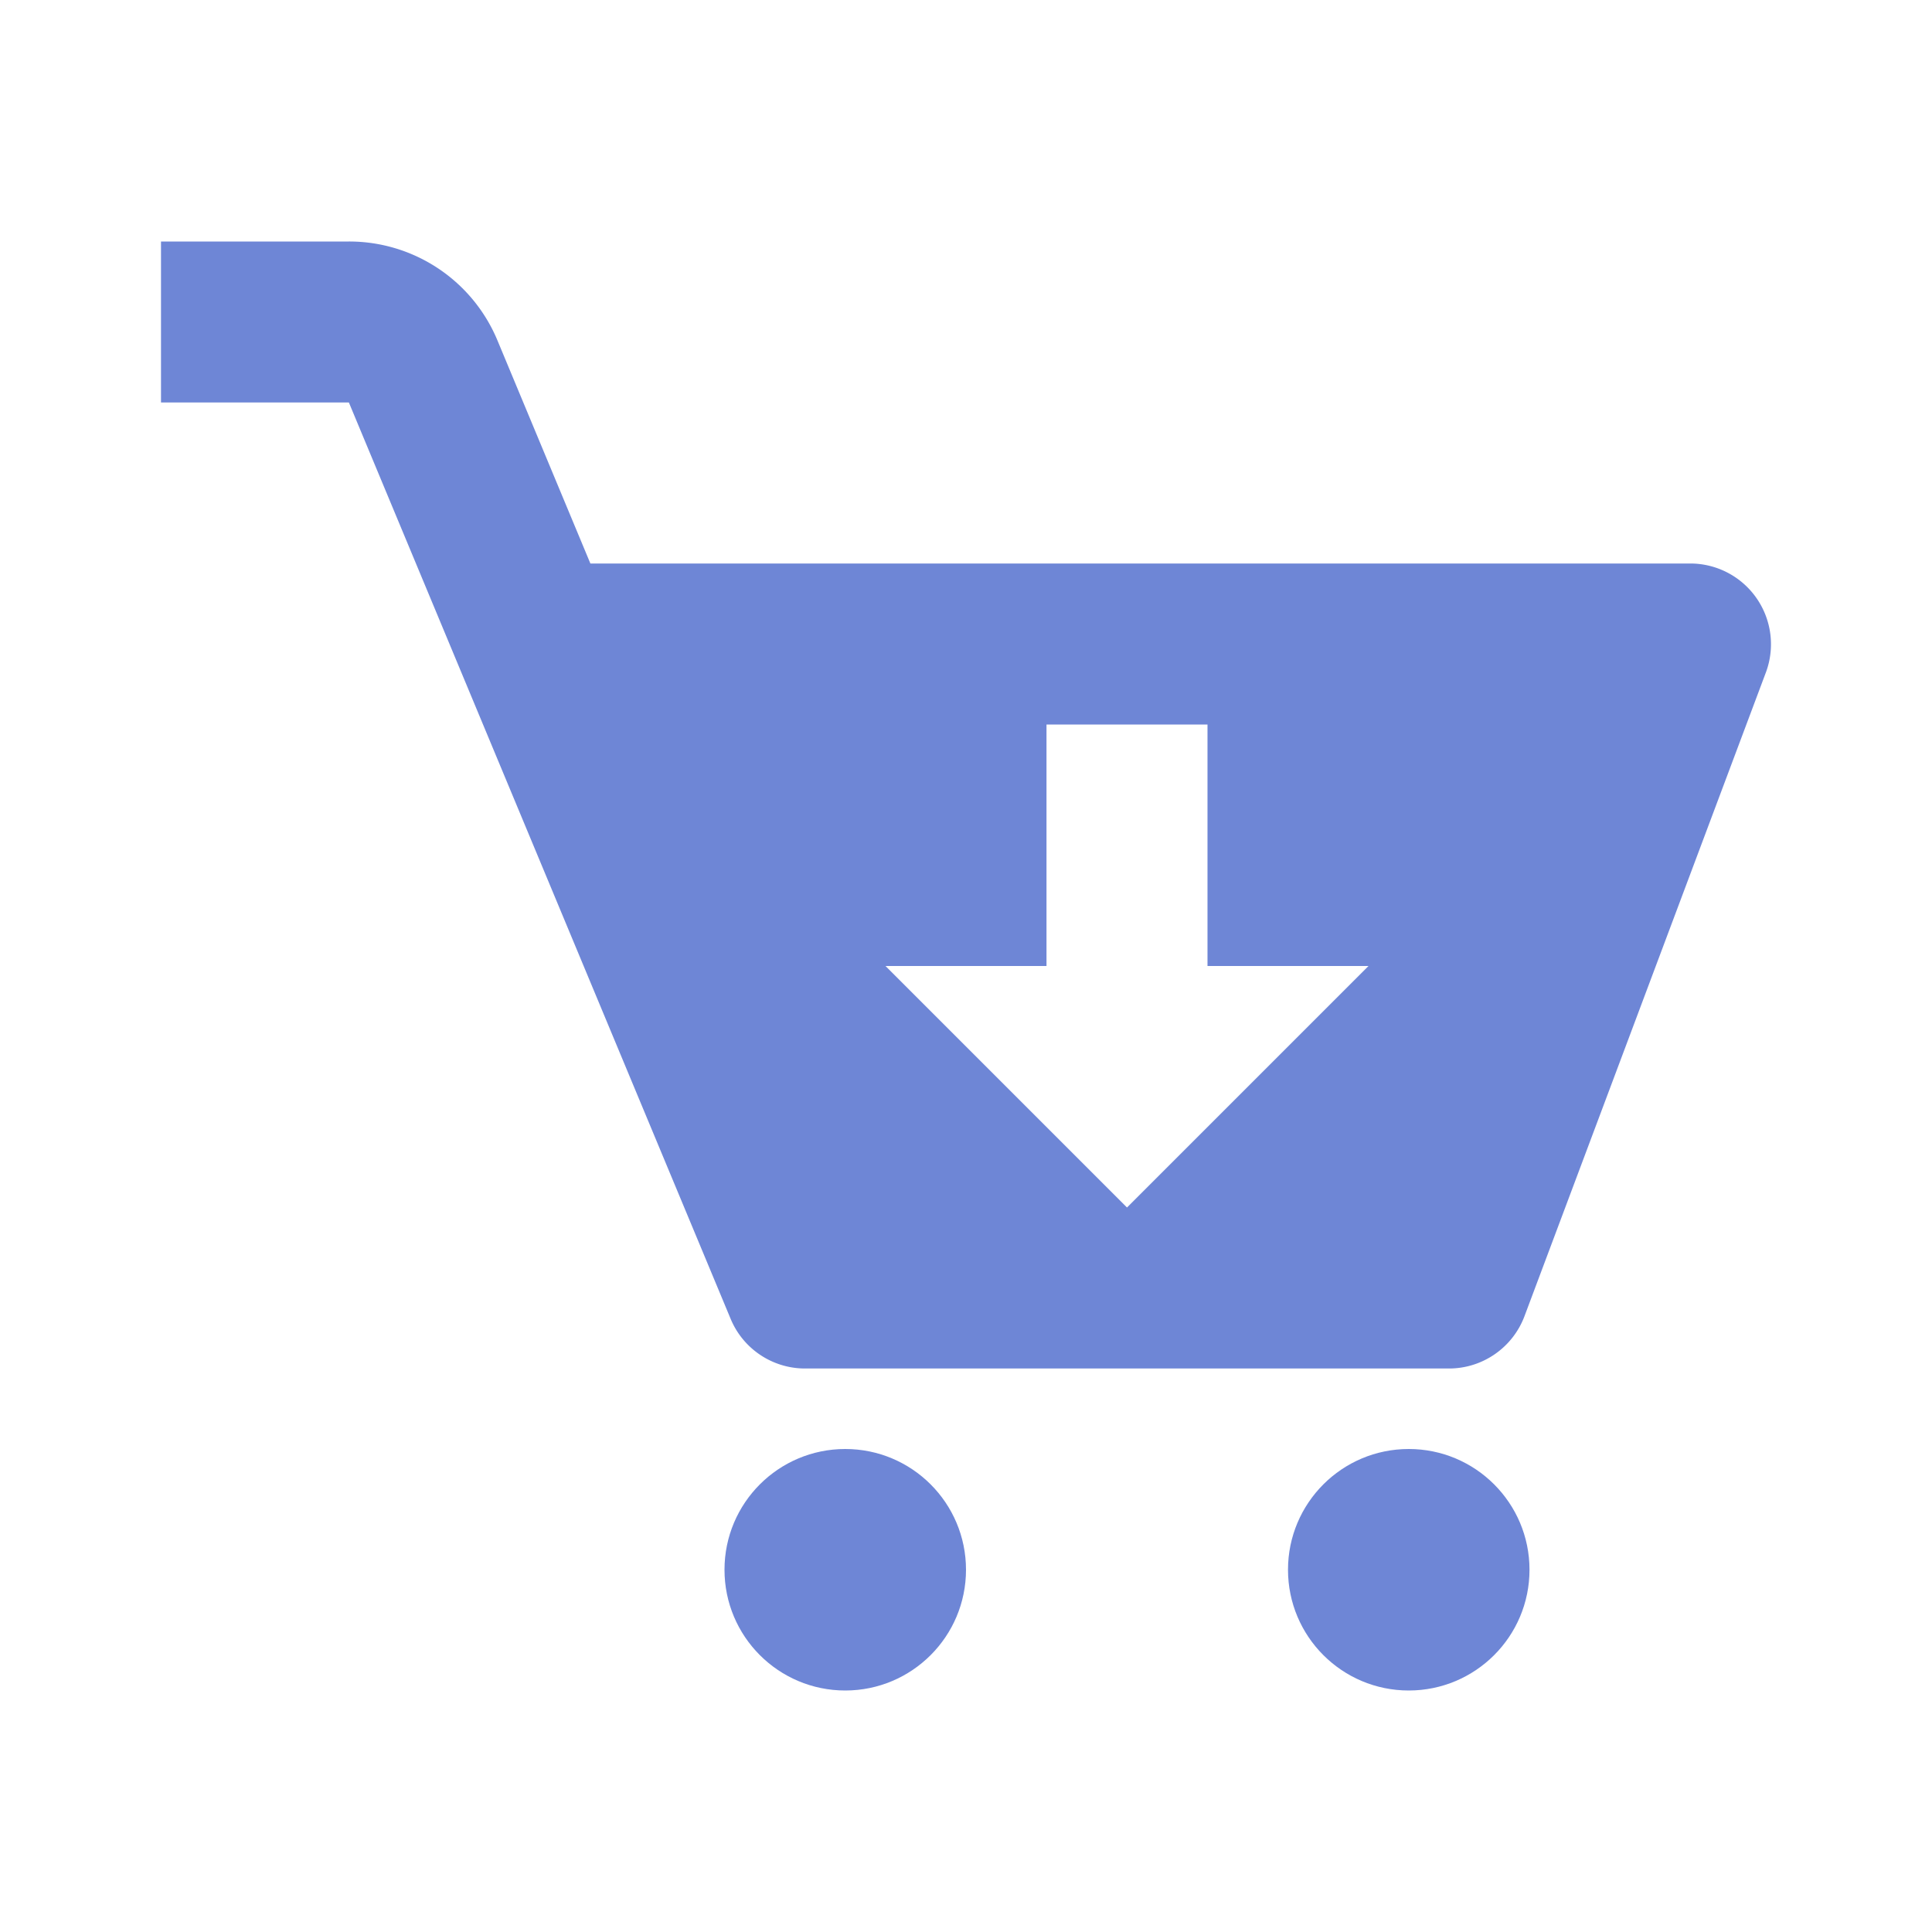 <svg height="24" viewBox="0 0 24 24" width="24" xmlns="http://www.w3.org/2000/svg"><circle cx="10.5" cy="19.5" r="1.5" fill="#6e86d6" opacity="1" original-fill="#000000"></circle><circle cx="17.5" cy="19.5" r="1.5" fill="#6e86d6" opacity="1" original-fill="#000000"></circle><path d="M21 7H7.334L6.18 4.23A1.995 1.995 0 0 0 4.333 3H2v2h2.334l4.743 11.385c.155.372.52.615.923.615h8c.417 0 .79-.259.937-.648l3-8A1.003 1.003 0 0 0 21 7zm-7 8-3-3h2V9h2v3h2l-3 3z" fill="#6e86d6" opacity="1" original-fill="#000000"></path></svg>